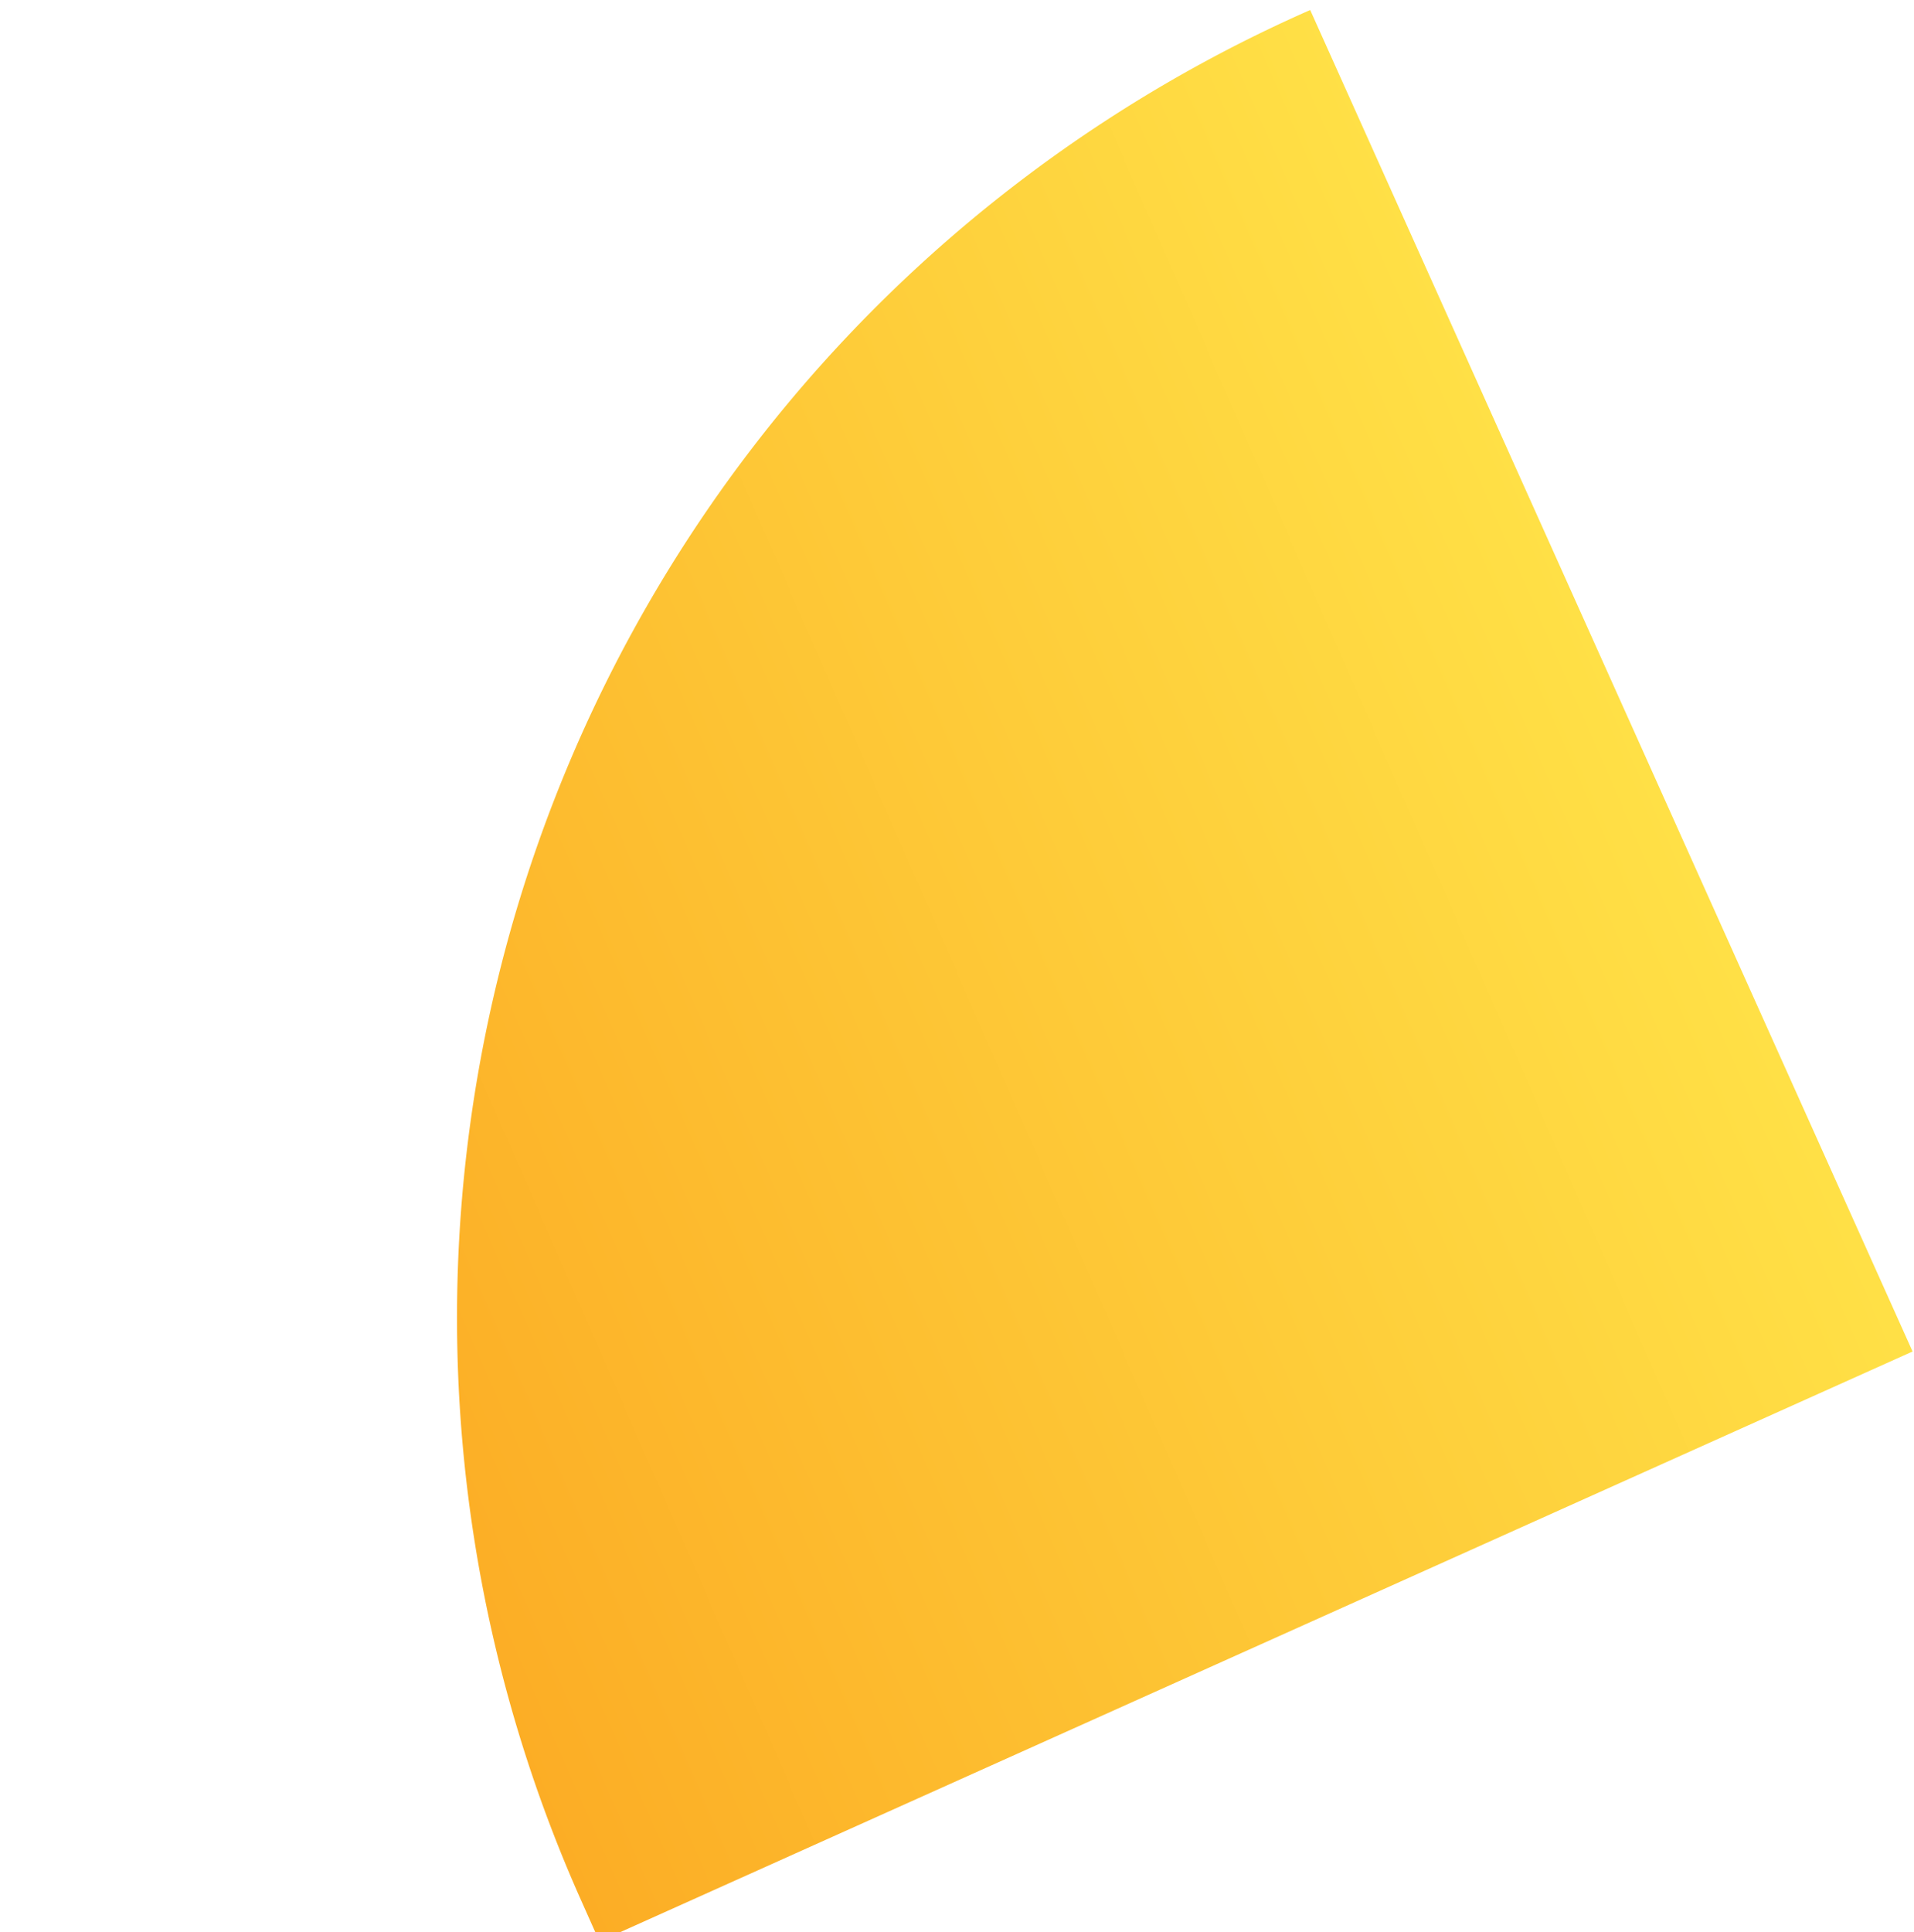 <svg xmlns="http://www.w3.org/2000/svg" xmlns:xlink="http://www.w3.org/1999/xlink" width="45.294" height="45.718" viewBox="0 0 45.294 45.718">
  <defs>
    <linearGradient id="linear-gradient" x1="0.5" y1="1" x2="0.5" gradientUnits="objectBoundingBox">
      <stop offset="0" stop-color="#fcad25"/>
      <stop offset="1" stop-color="#ffe046"/>
    </linearGradient>
  </defs>
  <path id="Path_2299" data-name="Path 2299" d="M353.365,178.24l.111,34.048h-1.233a33.789,33.789,0,0,1-33.653-33.937h0Z" transform="matrix(0.407, 0.914, -0.914, 0.407, 64.352, -363.543)" fill="url(#linear-gradient)"/>
</svg>
